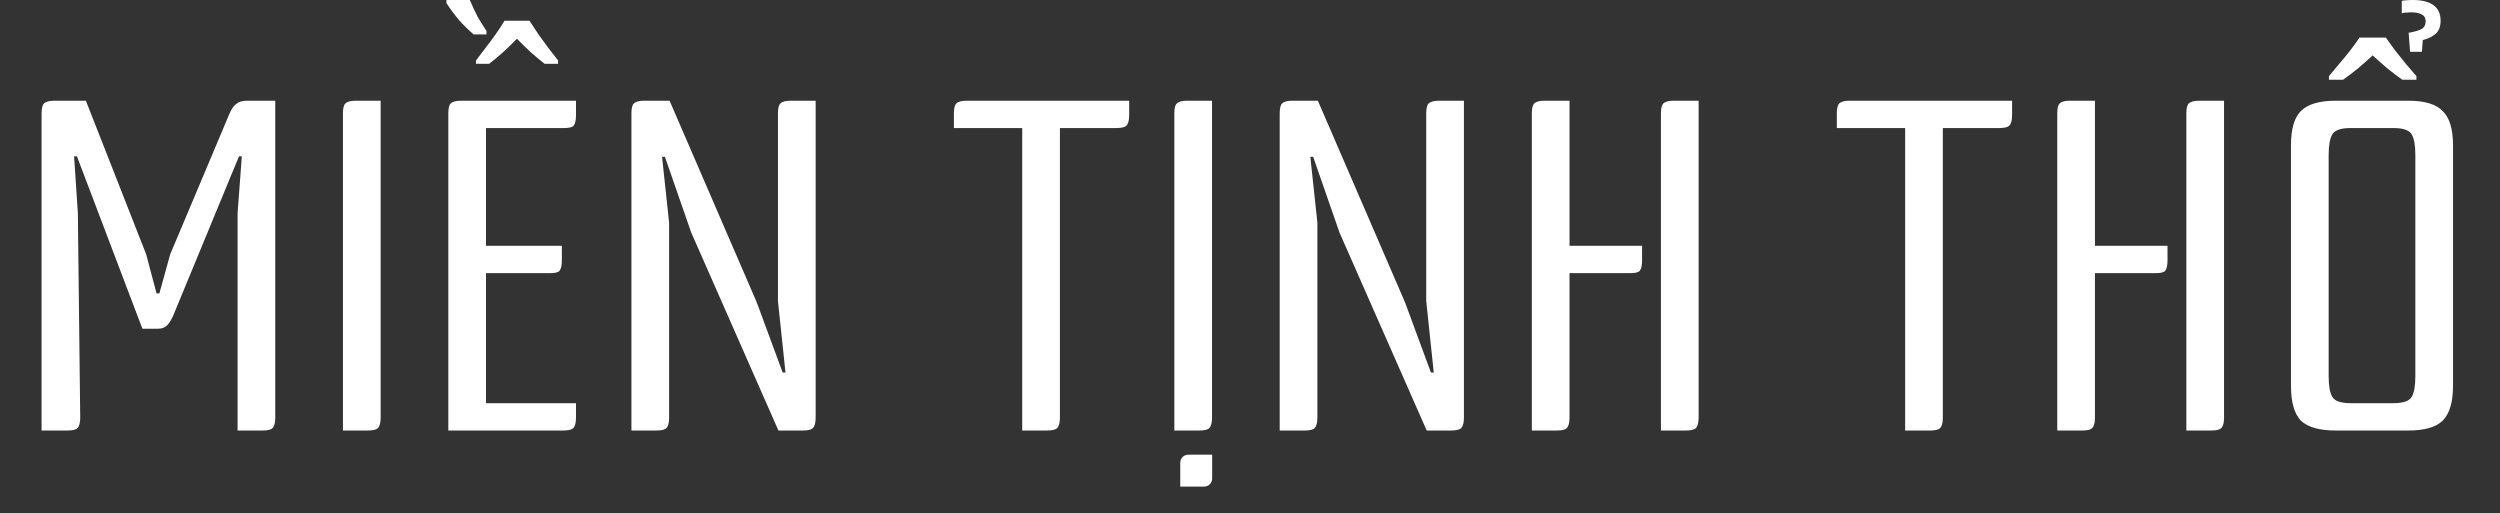 <svg class="w-[100%]" width="224" height="46" viewBox="0 0 224 46" fill="none" xmlns="http://www.w3.org/2000/svg">
                <rect x="0" y="0" width="224" height="46" fill="#333333" stroke="none"/>
                <path d="M15.504 28.315C15.307 28.737 15.11 29.033 14.913 29.202C14.744 29.37 14.477 29.455 14.111 29.455H12.76L6.892 14.005H6.639L6.977 19.113L7.188 37.433C7.188 37.884 7.103 38.193 6.934 38.362C6.794 38.503 6.498 38.573 6.048 38.573H3.726V10.163C3.726 9.713 3.797 9.417 3.937 9.277C4.106 9.108 4.416 9.023 4.866 9.023H7.694L13.098 22.785L14.026 26.289H14.28L15.251 22.785L20.57 10.163C20.738 9.769 20.935 9.488 21.16 9.319C21.386 9.122 21.709 9.023 22.131 9.023H24.664V37.433C24.664 37.884 24.58 38.193 24.411 38.362C24.27 38.503 23.975 38.573 23.524 38.573H21.287V19.113L21.667 14.005H21.414L15.504 28.315ZM34.105 9.023V37.433C34.105 37.884 34.021 38.193 33.852 38.362C33.711 38.503 33.416 38.573 32.966 38.573H30.728V10.163C30.728 9.713 30.799 9.417 30.939 9.277C31.108 9.108 31.418 9.023 31.868 9.023H34.105ZM43.546 24.474V36.125H51.609V37.433C51.609 37.884 51.524 38.193 51.355 38.362C51.215 38.503 50.919 38.573 50.469 38.573H40.169V10.163C40.169 9.713 40.239 9.417 40.38 9.277C40.549 9.108 40.858 9.023 41.308 9.023H51.609V10.332C51.609 10.782 51.538 11.092 51.398 11.261C51.285 11.401 51.004 11.472 50.553 11.472H43.546V22.025H50.342V23.334C50.342 23.784 50.272 24.094 50.131 24.263C50.019 24.403 49.737 24.474 49.287 24.474H43.546ZM67.805 27.091L70.127 33.381H70.38L69.704 26.964V10.163C69.704 9.713 69.775 9.417 69.916 9.277C70.084 9.108 70.394 9.023 70.844 9.023H73.082V37.433C73.082 37.884 72.997 38.193 72.828 38.362C72.688 38.503 72.392 38.573 71.942 38.573H69.747L61.937 20.843L59.573 14.047H59.32L59.953 19.957V37.433C59.953 37.884 59.869 38.193 59.7 38.362C59.559 38.503 59.264 38.573 58.813 38.573H56.576V10.163C56.576 9.713 56.646 9.417 56.787 9.277C56.956 9.108 57.266 9.023 57.716 9.023H59.995L67.805 27.091ZM101.174 9.023V10.332C101.174 10.782 101.089 11.092 100.92 11.261C100.78 11.401 100.484 11.472 100.034 11.472H94.968V37.433C94.968 37.884 94.884 38.193 94.715 38.362C94.574 38.503 94.279 38.573 93.828 38.573H91.591V11.472H85.47V10.163C85.47 9.713 85.54 9.417 85.681 9.277C85.85 9.108 86.16 9.023 86.61 9.023H101.174ZM108.598 9.023V37.433C108.598 37.884 108.514 38.193 108.345 38.362C108.204 38.503 107.909 38.573 107.458 38.573H105.221V10.163C105.221 9.713 105.291 9.417 105.432 9.277C105.601 9.108 105.91 9.023 106.361 9.023H108.598ZM125.89 27.091L128.212 33.381H128.465L127.79 26.964V10.163C127.79 9.713 127.86 9.417 128.001 9.277C128.17 9.108 128.479 9.023 128.93 9.023H131.167V37.433C131.167 37.884 131.083 38.193 130.914 38.362C130.773 38.503 130.477 38.573 130.027 38.573H127.832L120.022 20.843L117.658 14.047H117.405L118.038 19.957V37.433C118.038 37.884 117.954 38.193 117.785 38.362C117.644 38.503 117.349 38.573 116.899 38.573H114.661V10.163C114.661 9.713 114.732 9.417 114.872 9.277C115.041 9.108 115.351 9.023 115.801 9.023H118.081L125.89 27.091ZM152.196 9.023V37.433C152.196 37.884 152.112 38.193 151.943 38.362C151.802 38.503 151.507 38.573 151.056 38.573H148.819V10.163C148.819 9.713 148.889 9.417 149.03 9.277C149.199 9.108 149.508 9.023 149.959 9.023H152.196ZM140.629 24.474V37.433C140.629 37.884 140.545 38.193 140.376 38.362C140.235 38.503 139.94 38.573 139.49 38.573H137.252V10.163C137.252 9.713 137.323 9.417 137.463 9.277C137.632 9.108 137.942 9.023 138.392 9.023H140.629V22.025H147.13V23.334C147.13 23.784 147.06 24.094 146.919 24.263C146.807 24.403 146.525 24.474 146.075 24.474H140.629ZM180.283 9.023V10.332C180.283 10.782 180.199 11.092 180.03 11.261C179.889 11.401 179.594 11.472 179.144 11.472H174.078V37.433C174.078 37.884 173.994 38.193 173.825 38.362C173.684 38.503 173.389 38.573 172.938 38.573H170.701V11.472H164.58V10.163C164.58 9.713 164.65 9.417 164.791 9.277C164.96 9.108 165.269 9.023 165.72 9.023H180.283ZM199.274 9.023V37.433C199.274 37.884 199.19 38.193 199.021 38.362C198.88 38.503 198.585 38.573 198.135 38.573H195.897V10.163C195.897 9.713 195.968 9.417 196.108 9.277C196.277 9.108 196.587 9.023 197.037 9.023H199.274ZM187.708 24.474V37.433C187.708 37.884 187.623 38.193 187.455 38.362C187.314 38.503 187.018 38.573 186.568 38.573H184.331V10.163C184.331 9.713 184.401 9.417 184.542 9.277C184.711 9.108 185.02 9.023 185.47 9.023H187.708V22.025H194.209V23.334C194.209 23.784 194.138 24.094 193.998 24.263C193.885 24.403 193.604 24.474 193.153 24.474H187.708ZM208.648 33.718C208.648 34.591 208.76 35.21 208.986 35.576C209.211 35.942 209.76 36.125 210.632 36.125H214.431C215.304 36.125 215.852 35.942 216.078 35.576C216.303 35.21 216.415 34.591 216.415 33.718V13.878C216.415 13.006 216.303 12.386 216.078 12.021C215.852 11.655 215.304 11.472 214.431 11.472H210.632C209.76 11.472 209.211 11.655 208.986 12.021C208.76 12.386 208.648 13.006 208.648 13.878V33.718ZM205.271 13.034C205.271 11.57 205.566 10.543 206.157 9.952C206.776 9.333 207.818 9.023 209.281 9.023H215.782C217.245 9.023 218.273 9.333 218.864 9.952C219.483 10.543 219.792 11.57 219.792 13.034V34.563C219.792 36.026 219.483 37.068 218.864 37.687C218.273 38.278 217.245 38.573 215.782 38.573H209.281C207.818 38.573 206.776 38.278 206.157 37.687C205.566 37.068 205.271 36.026 205.271 34.563V13.034Z" fill="white"></path>
                <path d="M105.751 41.454C105.751 41.059 106.071 40.739 106.466 40.739H108.61V42.883C108.61 43.278 108.29 43.598 107.896 43.598H105.751V41.454Z" fill="white"></path>
                <path d="M213.778 3.371C214.053 3.767 214.345 4.171 214.655 4.585C214.964 4.98 215.274 5.367 215.583 5.744C215.91 6.122 216.219 6.482 216.512 6.823V7.147H215.248C214.818 6.841 214.38 6.509 213.933 6.149C213.486 5.771 213.039 5.376 212.592 4.962C212.145 5.376 211.698 5.771 211.251 6.149C210.804 6.509 210.365 6.841 209.936 7.147H208.672V6.823C208.964 6.482 209.265 6.122 209.574 5.744C209.901 5.367 210.219 4.98 210.529 4.585C210.855 4.171 211.148 3.767 211.406 3.371H213.778ZM216.202 -0C216.993 -0 217.603 0.152 218.033 0.458C218.463 0.764 218.678 1.231 218.678 1.861C218.678 2.382 218.523 2.778 218.214 3.047C217.904 3.299 217.526 3.479 217.079 3.587L217.002 4.639H215.944L215.815 2.939C216.314 2.85 216.692 2.742 216.95 2.616C217.208 2.472 217.337 2.238 217.337 1.915C217.337 1.609 217.217 1.402 216.976 1.294C216.752 1.168 216.46 1.105 216.099 1.105C215.927 1.105 215.755 1.114 215.583 1.132C215.429 1.132 215.3 1.15 215.197 1.186V0.081C215.3 0.045 215.437 0.027 215.609 0.027C215.781 0.009 215.979 -0 216.202 -0Z" fill="white"></path>
                <path d="M42.649 5.412C42.922 5.061 43.203 4.69 43.493 4.302C43.798 3.913 44.096 3.515 44.385 3.108C44.69 2.683 44.964 2.266 45.205 1.859H47.447C47.704 2.266 47.977 2.683 48.267 3.108C48.556 3.515 48.845 3.913 49.135 4.302C49.44 4.69 49.73 5.061 50.003 5.412V5.717H48.797C48.395 5.403 47.985 5.061 47.568 4.69C47.15 4.302 46.732 3.895 46.314 3.469C45.912 3.895 45.494 4.302 45.06 4.69C44.642 5.061 44.232 5.403 43.83 5.717H42.649V5.412ZM42.432 3.081C41.982 2.692 41.548 2.266 41.13 1.804C40.728 1.323 40.35 0.814 39.997 0.277V-0H42.094C42.351 0.592 42.584 1.091 42.794 1.498C43.019 1.887 43.284 2.313 43.589 2.775V3.081H42.432Z" fill="white"></path>
            </svg>